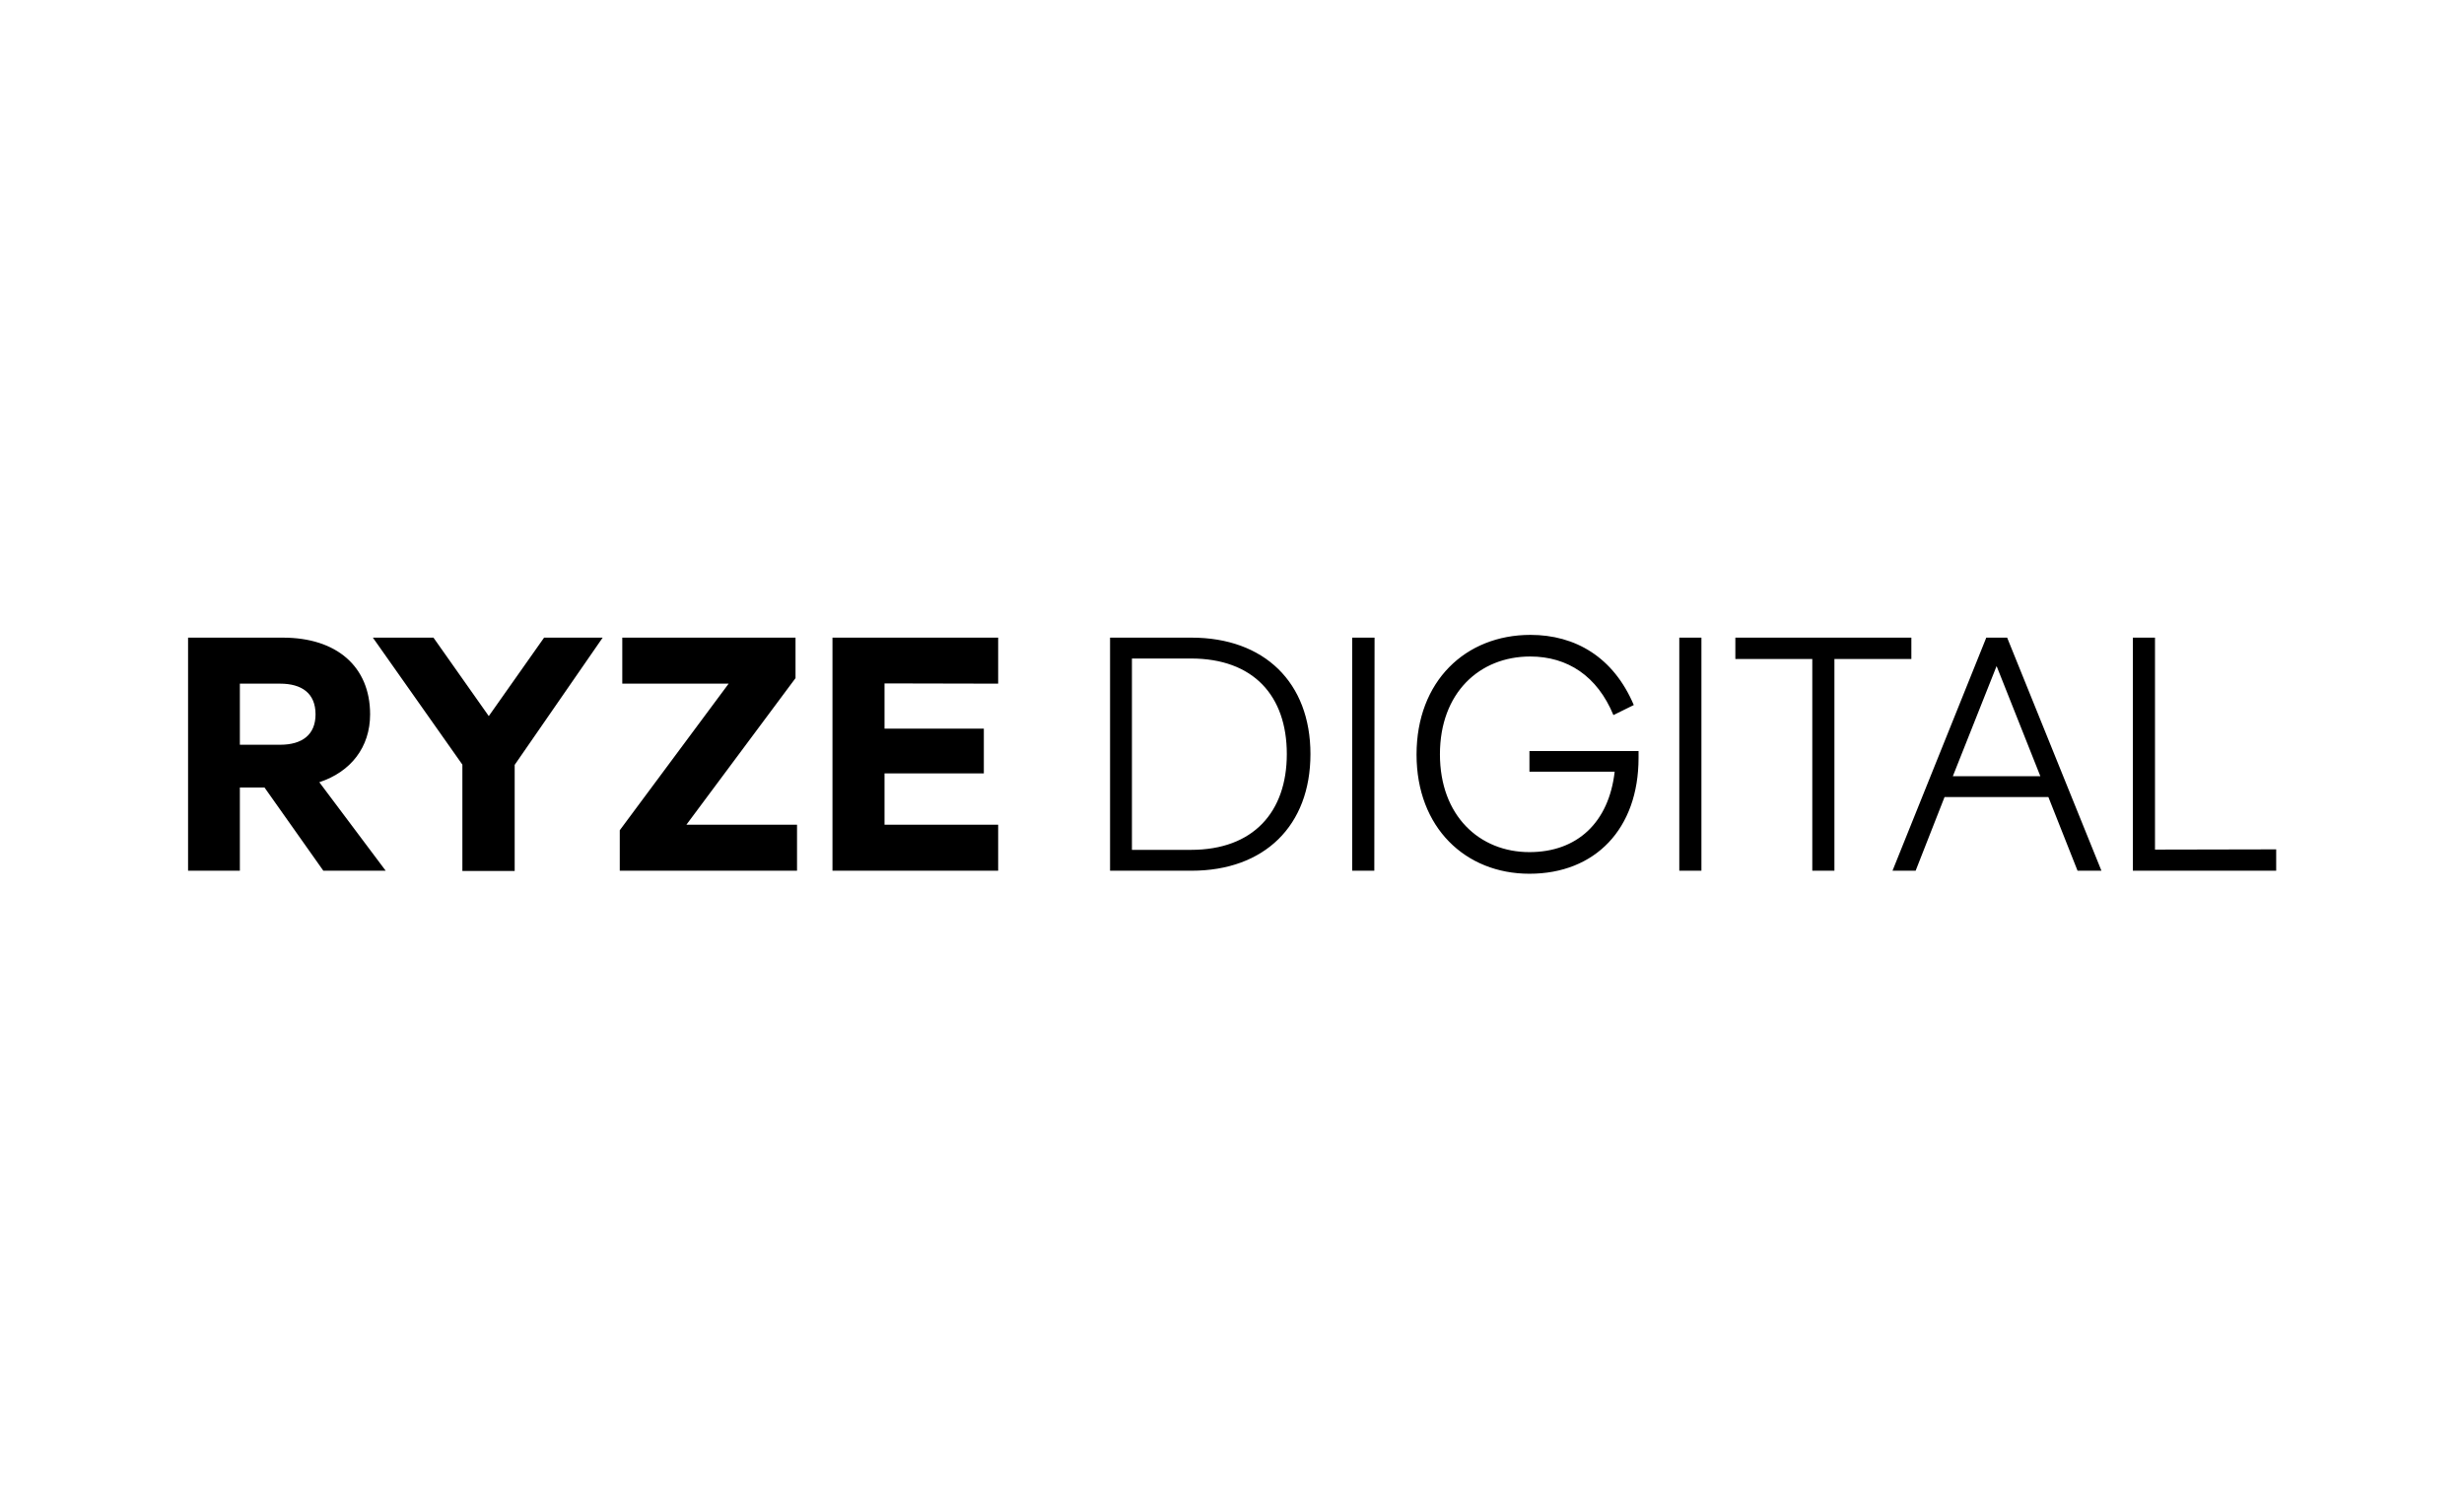 <?xml version="1.0" encoding="UTF-8"?>
<svg xmlns="http://www.w3.org/2000/svg" xmlns:xlink="http://www.w3.org/1999/xlink" version="1.1" id="Ebene_1" x="0px" y="0px" viewBox="0 0 980 600" style="enable-background:new 0 0 980 600;" xml:space="preserve">
<g id="Logo_x5F_RYZE_DIGITAL_x5F_Black_1_">
	<g>
		<path d="M857.1,337.9v-84.3h-8.8v92.7h57v-8.5L857.1,337.9L857.1,337.9z M776.7,308.7l17.4-43.8l17.4,43.8H776.7z M826.3,346.3    h9.5l-37.5-92.7H790l-37.3,92.7h9.2l11.5-29.3h41.3L826.3,346.3z M760.3,253.6h-70.1v8.5h30.6v84.2h8.8v-84.2h30.6v-8.5H760.3z     M676.7,253.6h-8.8v92.7h8.8V253.6z M608.3,298.5v8.4h33.9c-2.3,20.2-14.9,32-33.9,32c-19.9,0-35.6-14.5-35.6-38.9    s15.7-38.9,35.9-38.9c14.9,0,26.7,7.8,33.1,23.3l8.1-4c-8.1-19.1-23.3-27.9-41.1-27.9c-25.8,0-45.3,18.4-45.3,47.6    c0,29.1,19.5,47.4,44.9,47.4c26.1,0,43.4-17.8,43.4-46.1v-2.7h-43.4L608.3,298.5L608.3,298.5z M546.7,253.6h-8.9v92.7h8.8    L546.7,253.6L546.7,253.6z M473.7,338h-23.5v-76.1h23.5c24.8,0,38.1,14.8,38.1,38C511.8,323,498.4,338,473.7,338 M473.9,253.6    h-32.4v92.7h32.4c29,0,47.3-17.9,47.3-46.4S502.8,253.6,473.9,253.6 M397,271.9v-18.3h-65.9v92.7H397V328h-45.2v-20.4h39.5v-17.8    h-39.5v-18L397,271.9L397,271.9z M273,328l43.4-58.3v-16.1h-68.9v18.3h42.3l-43.3,58.3v16.1H317V328H273z M239.7,253.6h-23.3    l-22,31.2l-22-31.2h-24.1l35.6,50.5v42.3h20.8v-42.2L239.7,253.6z M95.4,271.9h16c8.6,0,14.1,3.8,14.1,12.2    c0,8.1-5.3,12.1-14.1,12.1h-16V271.9z M128.6,346.3h24.8L127,311.1c12.5-4.1,20.2-13.9,20.2-27c0-19-13.3-30.5-34.7-30.5H74.8    v92.7h20.6v-33.1h9.8L128.6,346.3z"></path>
	</g>
</g>
</svg>
